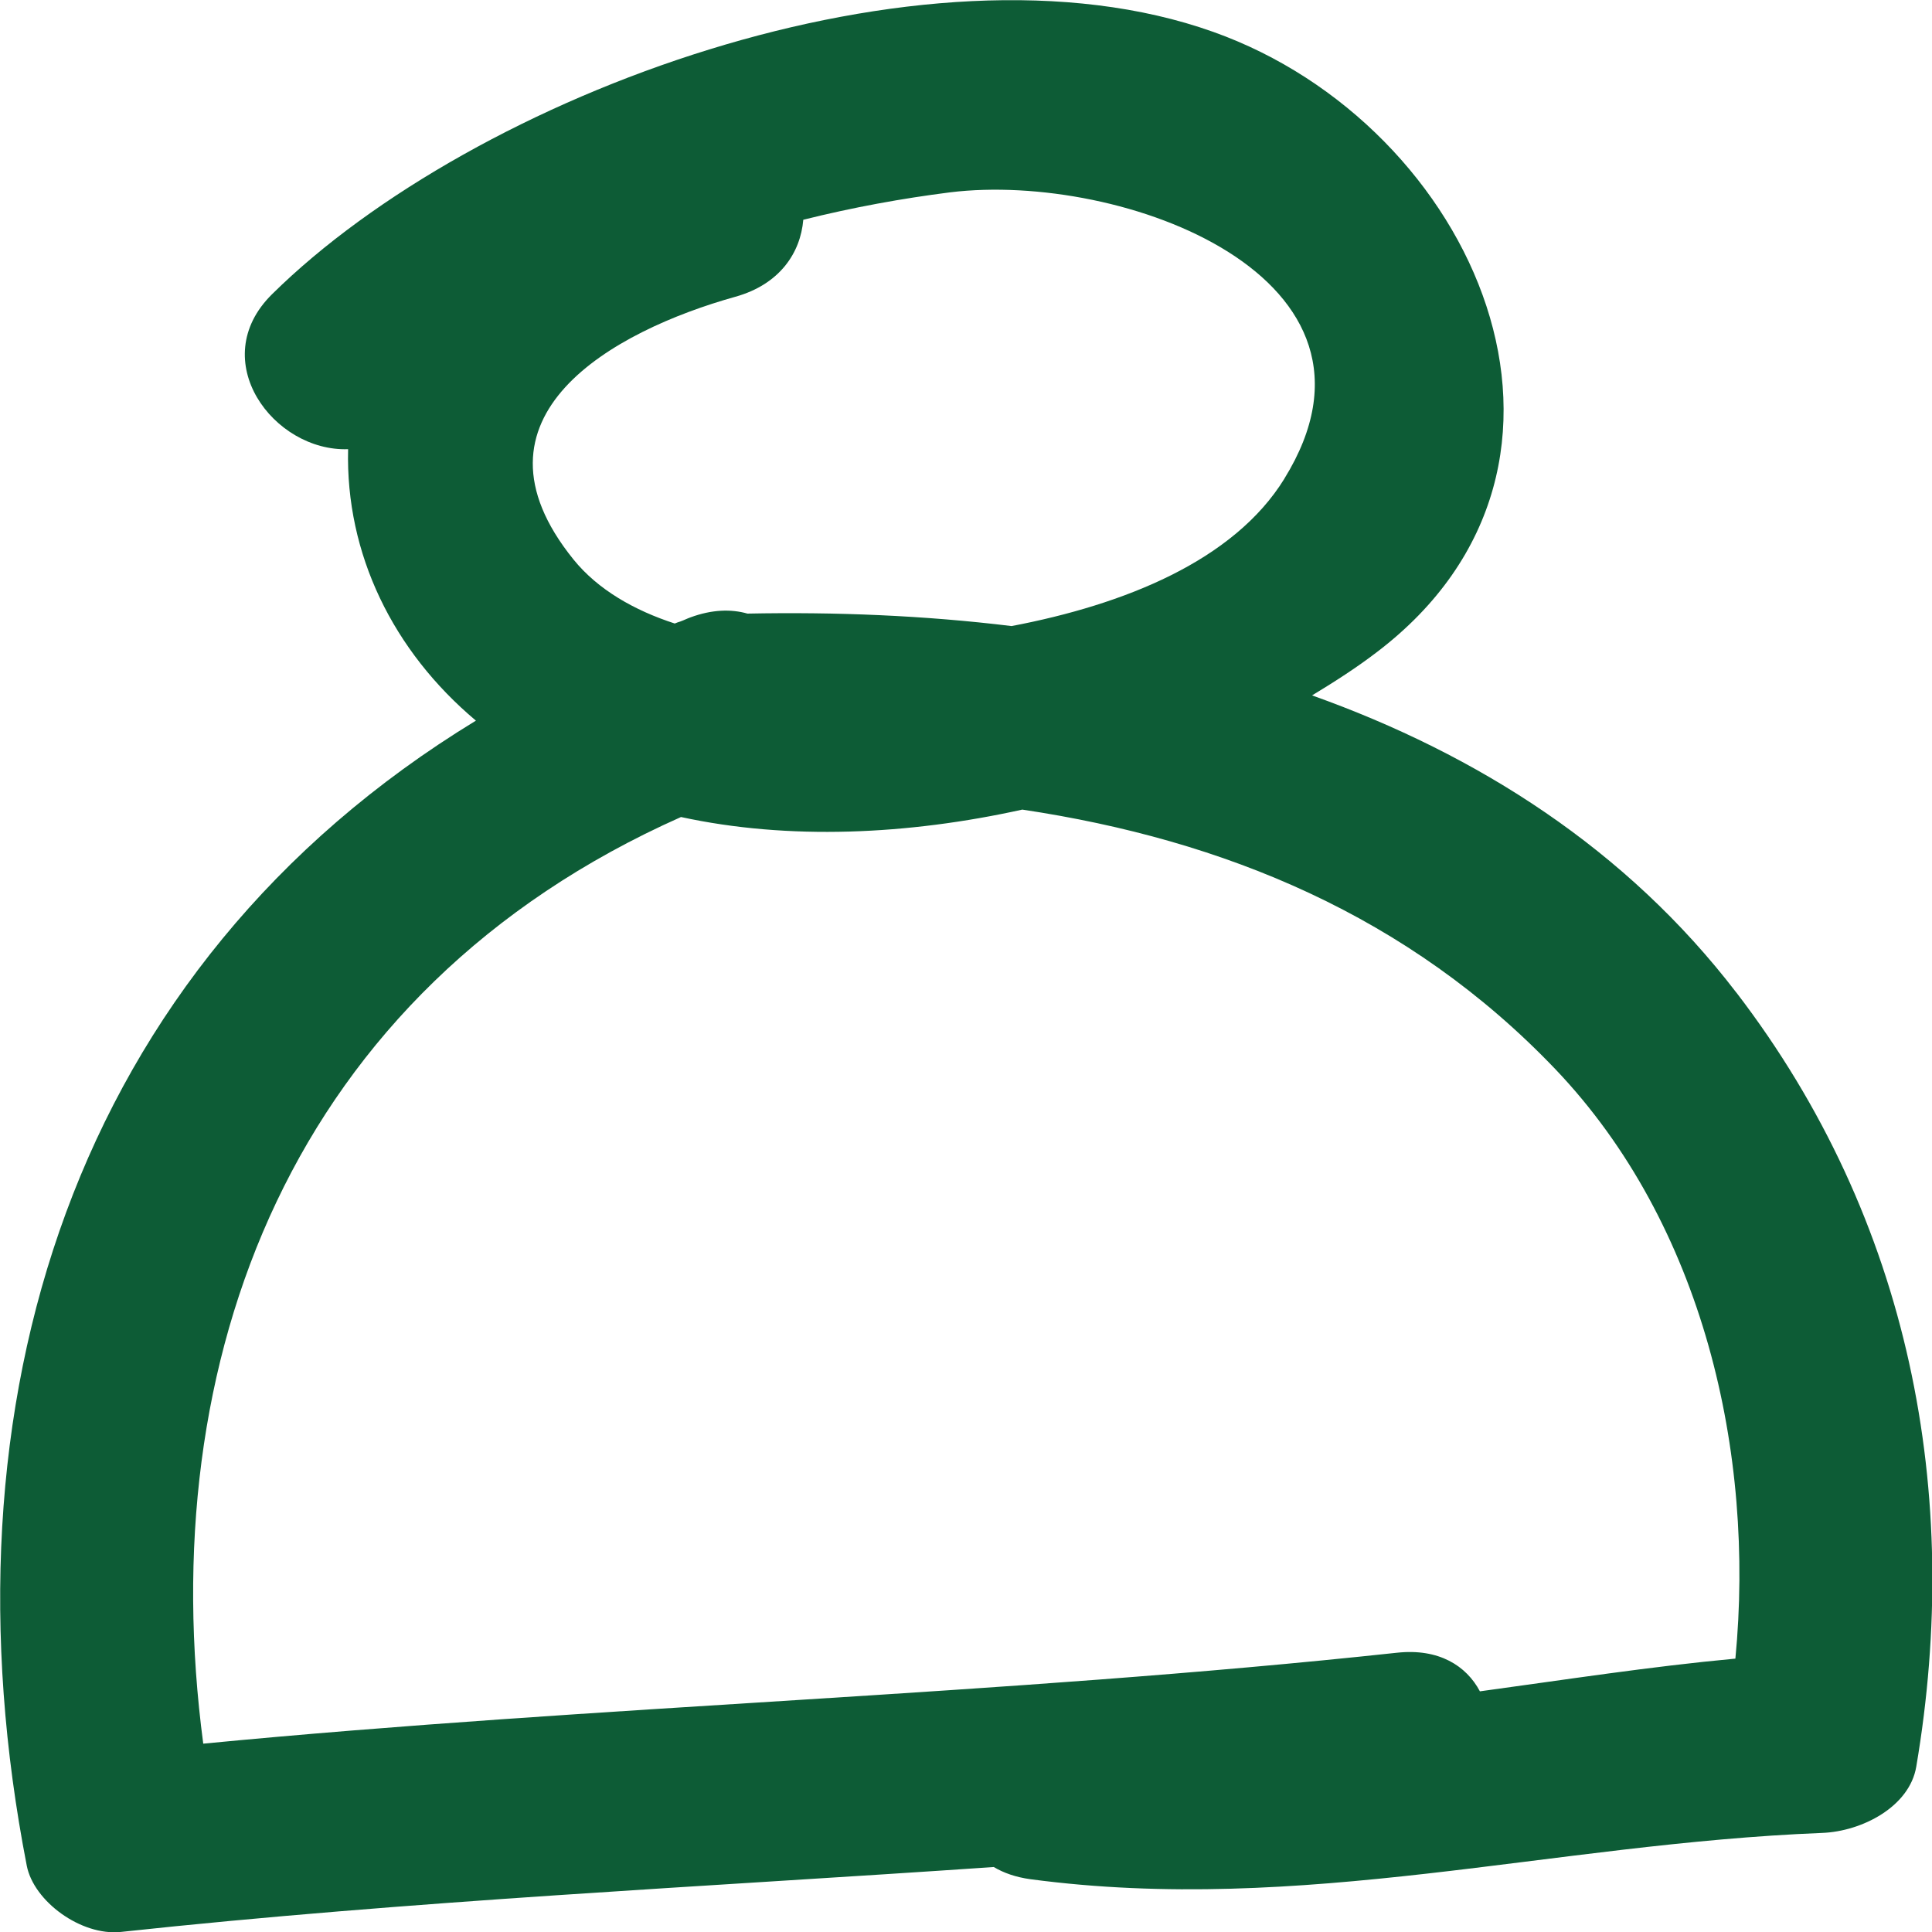 <?xml version="1.0" encoding="UTF-8"?> <svg xmlns="http://www.w3.org/2000/svg" version="1.1" viewBox="19.99 19.99 60 60"><path d="m73.914 50.816c-3.406-4.445-8.02-7.391-13.176-9.23 0.711-0.43 1.395-0.871 2.012-1.344 7.719-5.867 3.047-16.371-5.082-19.262-9.035-3.219-22.965 1.961-29.23 8.148-2.078 2.051 0.051 4.894 2.363 4.812-0.082 3.254 1.395 6.269 3.969 8.43-12.555 7.652-16.738 21.234-13.949 35.559 0.215 1.109 1.688 2.188 2.922 2.059 9.012-0.973 18.07-1.395 27.109-2.016 0.309 0.184 0.684 0.316 1.141 0.379 8.426 1.121 16.195-1.105 24.586-1.438 1.23-0.047 2.711-0.809 2.922-2.055 1.438-8.465-0.168-16.977-5.586-24.043zm-14.035-15.961c-1.574 2.555-4.984 3.914-8.473 4.578-2.719-0.332-5.477-0.441-8.203-0.387-0.508-0.145-1.102-0.129-1.77 0.117-0.109 0.039-0.207 0.09-0.316 0.129-0.059 0.02-0.117 0.035-0.172 0.062-1.25-0.406-2.383-1.047-3.144-1.988-3.594-4.445 1.23-7.098 5.027-8.16 1.375-0.383 2.023-1.363 2.109-2.391 1.531-0.383 3.074-0.664 4.562-0.852 5.324-0.652 14.25 2.629 10.379 8.891zm-18.742 10.508c3.344 0.727 7.051 0.555 10.602-0.23 6.269 0.938 12.004 3.297 16.555 8.062 4.606 4.832 6.203 11.938 5.59 18.305-2.648 0.246-5.293 0.656-7.934 1.016-0.422-0.793-1.273-1.34-2.574-1.199-12.324 1.328-24.738 1.633-37.074 2.824-1.578-11.906 2.703-23.379 14.836-28.777z" fill="#0d5c36"></path></svg> 